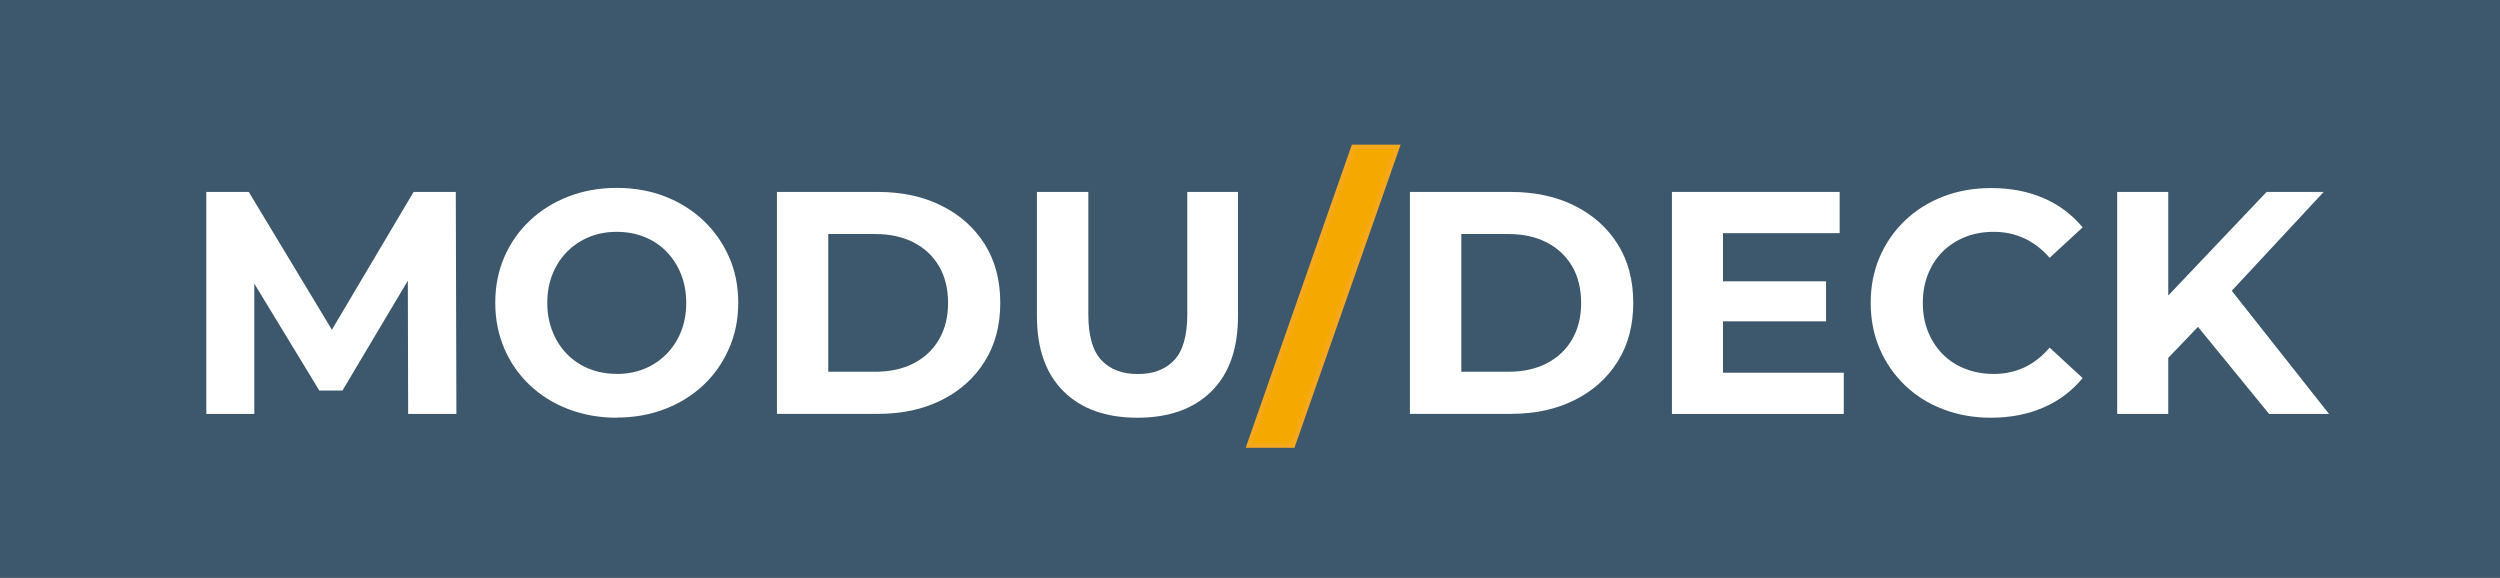 <?xml version="1.0" encoding="UTF-8"?><svg id="Layer_2" xmlns="http://www.w3.org/2000/svg" viewBox="0 0 285 65.86"><rect x="0" y="0" width="285" height="65.86" fill="#333333" stroke="none"/><defs><style>.cls-1{fill:#f5a800;stroke:#f5a81c;stroke-width:.5px;}.cls-2{fill:#fff;}.cls-2,.cls-3{stroke-width:0px;}.cls-3{fill:#406480;opacity:.75;}</style></defs><g id="Layer_1-2"><rect class="cls-3" width="285" height="65.86"/><path class="cls-1" d="M142.36,50.8l11.93-34.06h5.03l-11.93,34.06h-5.03Z"/><path class="cls-2" d="M23.52,47.19v-25.31h4.84l10.77,17.86h-2.57l10.59-17.86h4.81l.07,25.31h-5.5l-.04-16.88h1.01l-8.46,14.21h-2.64l-8.64-14.21h1.23v16.88h-5.5Z"/><path class="cls-2" d="M70.34,47.62c-2,0-3.85-.33-5.55-.98-1.7-.65-3.17-1.57-4.41-2.75-1.24-1.18-2.21-2.57-2.89-4.16s-1.03-3.33-1.03-5.21.34-3.62,1.03-5.21,1.66-2.98,2.91-4.16c1.25-1.18,2.72-2.1,4.41-2.75,1.69-.65,3.52-.98,5.5-.98s3.84.33,5.51.98c1.67.65,3.13,1.57,4.38,2.75,1.24,1.18,2.21,2.56,2.91,4.14s1.05,3.32,1.05,5.22-.35,3.62-1.05,5.22c-.7,1.6-1.67,2.99-2.91,4.16-1.24,1.17-2.7,2.08-4.38,2.73-1.68.65-3.5.98-5.48.98ZM70.31,42.63c1.13,0,2.17-.19,3.13-.58.95-.38,1.79-.94,2.51-1.66.72-.72,1.28-1.58,1.68-2.57.4-.99.6-2.08.6-3.29s-.2-2.3-.6-3.29c-.4-.99-.95-1.84-1.66-2.57-.71-.72-1.55-1.28-2.51-1.66-.96-.39-2.01-.58-3.15-.58s-2.18.19-3.13.58c-.95.39-1.79.94-2.51,1.66-.72.72-1.28,1.58-1.68,2.57-.4.99-.6,2.09-.6,3.29s.2,2.27.6,3.27c.4,1,.95,1.86,1.66,2.58.71.72,1.55,1.28,2.51,1.66.96.39,2.01.58,3.15.58Z"/><path class="cls-2" d="M88.57,47.19v-25.31h11.5c2.75,0,5.17.52,7.27,1.57s3.74,2.51,4.92,4.39c1.18,1.88,1.77,4.11,1.77,6.69s-.59,4.78-1.77,6.67c-1.18,1.89-2.82,3.36-4.92,4.41-2.1,1.05-4.52,1.57-7.27,1.57h-11.5ZM94.42,42.38h5.35c1.69,0,3.15-.32,4.39-.96,1.24-.64,2.21-1.55,2.89-2.73.69-1.18,1.03-2.57,1.03-4.16s-.34-3.01-1.03-4.18c-.69-1.17-1.65-2.07-2.89-2.71-1.24-.64-2.71-.96-4.39-.96h-5.35v15.69Z"/><path class="cls-2" d="M129.67,47.62c-3.59,0-6.4-1-8.42-3-2.02-2-3.04-4.86-3.04-8.57v-14.17h5.86v13.96c0,2.41.49,4.15,1.48,5.21.99,1.06,2.37,1.59,4.16,1.59s3.17-.53,4.16-1.59c.99-1.06,1.48-2.8,1.48-5.21v-13.96h5.78v14.17c0,3.71-1.01,6.57-3.04,8.57-2.02,2-4.83,3-8.42,3Z"/><path class="cls-2" d="M160.73,47.19v-25.31h11.5c2.75,0,5.17.52,7.27,1.57s3.74,2.51,4.92,4.39c1.18,1.88,1.77,4.11,1.77,6.69s-.59,4.78-1.77,6.67c-1.18,1.89-2.82,3.36-4.92,4.41-2.1,1.05-4.52,1.57-7.27,1.57h-11.5ZM166.59,42.38h5.35c1.69,0,3.15-.32,4.39-.96,1.24-.64,2.21-1.55,2.89-2.73.69-1.18,1.03-2.57,1.03-4.16s-.34-3.01-1.03-4.18c-.69-1.17-1.65-2.07-2.89-2.71-1.24-.64-2.71-.96-4.39-.96h-5.35v15.69Z"/><polygon class="cls-2" points="196.42 42.49 196.42 36.63 208.17 36.63 208.17 32.07 196.42 32.07 196.42 26.58 209.72 26.58 209.72 21.88 190.6 21.88 190.6 47.19 210.19 47.19 210.19 42.49 196.42 42.49"/><path class="cls-2" d="M226.97,47.62c-1.95,0-3.77-.32-5.44-.96-1.68-.64-3.13-1.55-4.36-2.73-1.23-1.18-2.19-2.57-2.88-4.16-.69-1.59-1.03-3.34-1.03-5.24s.34-3.65,1.03-5.24c.69-1.59,1.65-2.98,2.89-4.16,1.24-1.18,2.69-2.09,4.36-2.73,1.66-.64,3.48-.96,5.46-.96,2.19,0,4.18.38,5.95,1.14,1.77.76,3.26,1.88,4.47,3.34l-3.76,3.47c-.87-.99-1.83-1.73-2.89-2.22-1.06-.49-2.22-.74-3.47-.74-1.18,0-2.27.19-3.25.58s-1.84.94-2.57,1.66-1.28,1.58-1.68,2.57c-.4.99-.6,2.09-.6,3.29s.2,2.3.6,3.29.96,1.84,1.68,2.57,1.58,1.28,2.57,1.66c.99.39,2.07.58,3.25.58,1.25,0,2.41-.25,3.47-.74,1.06-.49,2.02-1.25,2.89-2.26l3.76,3.47c-1.21,1.47-2.69,2.59-4.47,3.36-1.77.77-3.77,1.16-5.98,1.16Z"/><polygon class="cls-2" points="258.68 47.19 265.51 47.19 254.42 33.15 264.9 21.88 258.39 21.88 247.18 33.69 247.18 21.88 241.36 21.88 241.36 47.19 247.18 47.19 247.18 40.8 250.57 37.26 258.68 47.19"/></g></svg>